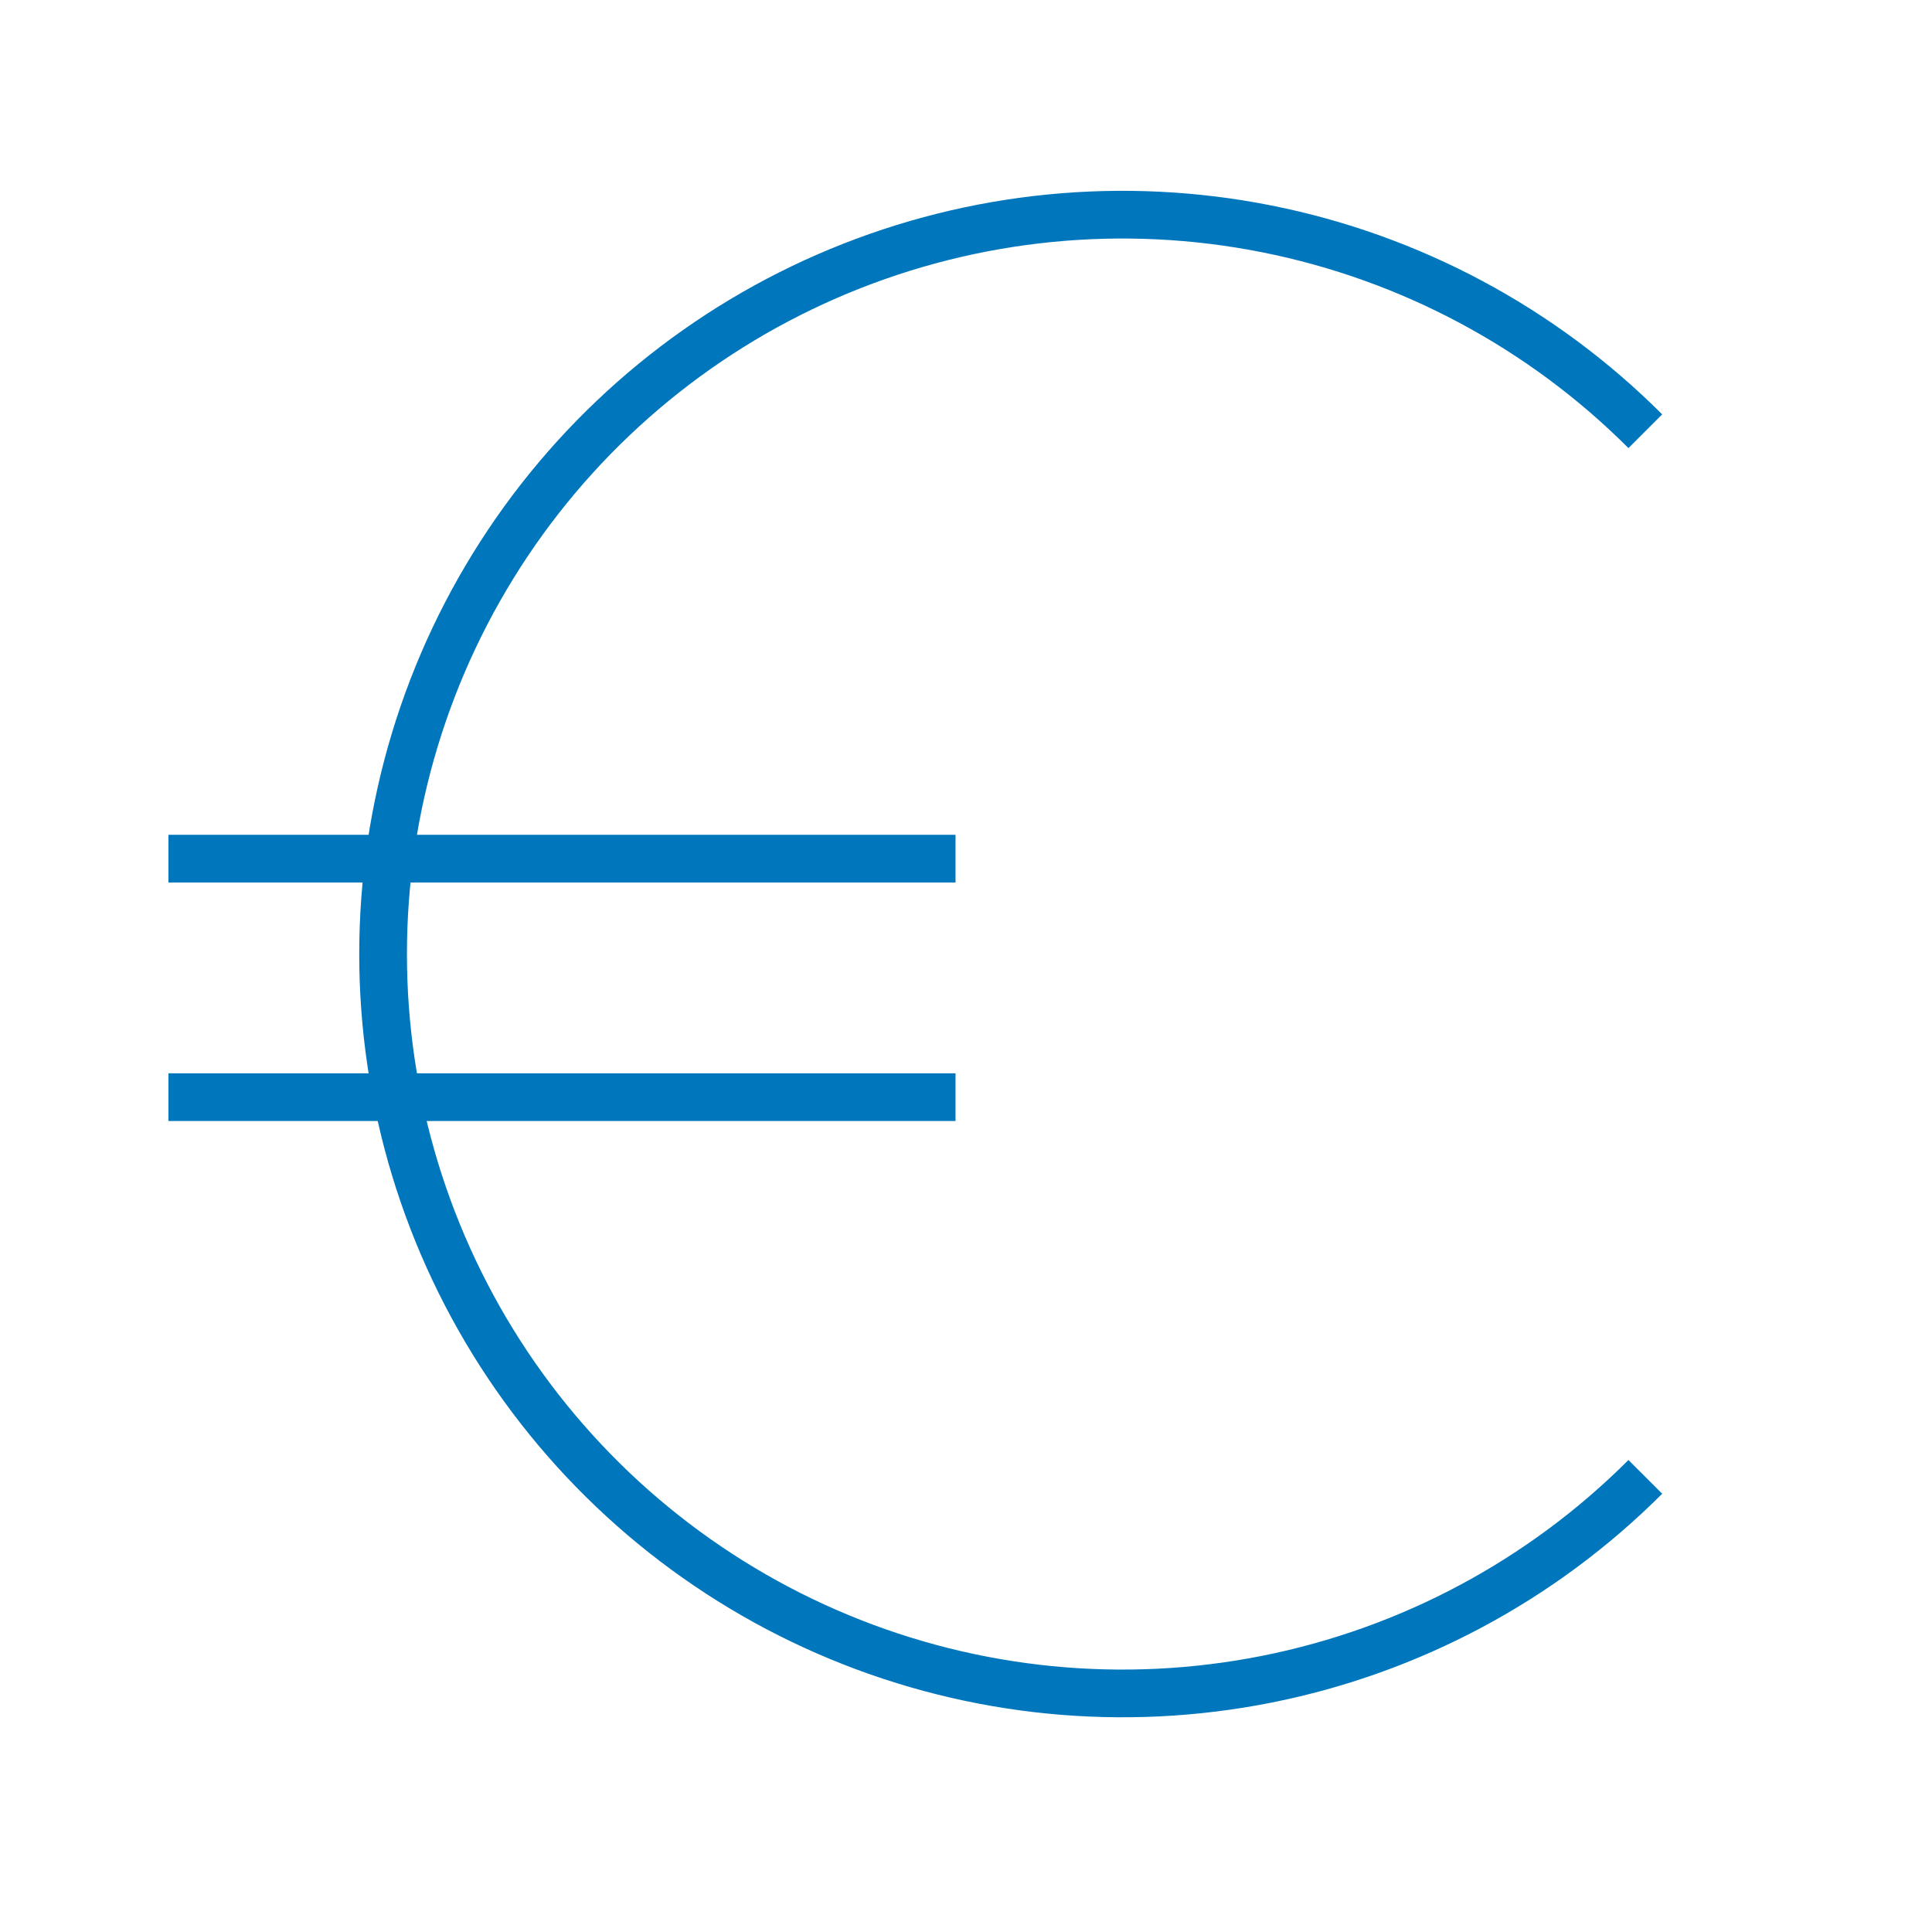 <?xml version="1.0" encoding="UTF-8"?>
<svg xmlns="http://www.w3.org/2000/svg" width="81" height="80" viewBox="0 0 81 80" fill="none">
  <path d="M68.981 61.92C64.646 66.256 59.122 69.208 53.109 70.404C47.096 71.6 40.862 70.987 35.198 68.64C29.533 66.294 24.692 62.321 21.285 57.223C17.879 52.125 16.061 46.131 16.061 40C16.061 33.869 17.879 27.875 21.285 22.777C24.692 17.679 29.533 13.706 35.198 11.36C40.862 9.013 47.096 8.4 53.109 9.596C59.122 10.792 64.646 13.745 68.981 18.08" stroke="#0076BD" stroke-width="2"></path>
  <path d="M7.061 36H40.061" stroke="#0076BD" stroke-width="2"></path>
  <path d="M7.061 46H40.061" stroke="#0076BD" stroke-width="2"></path>
</svg>

